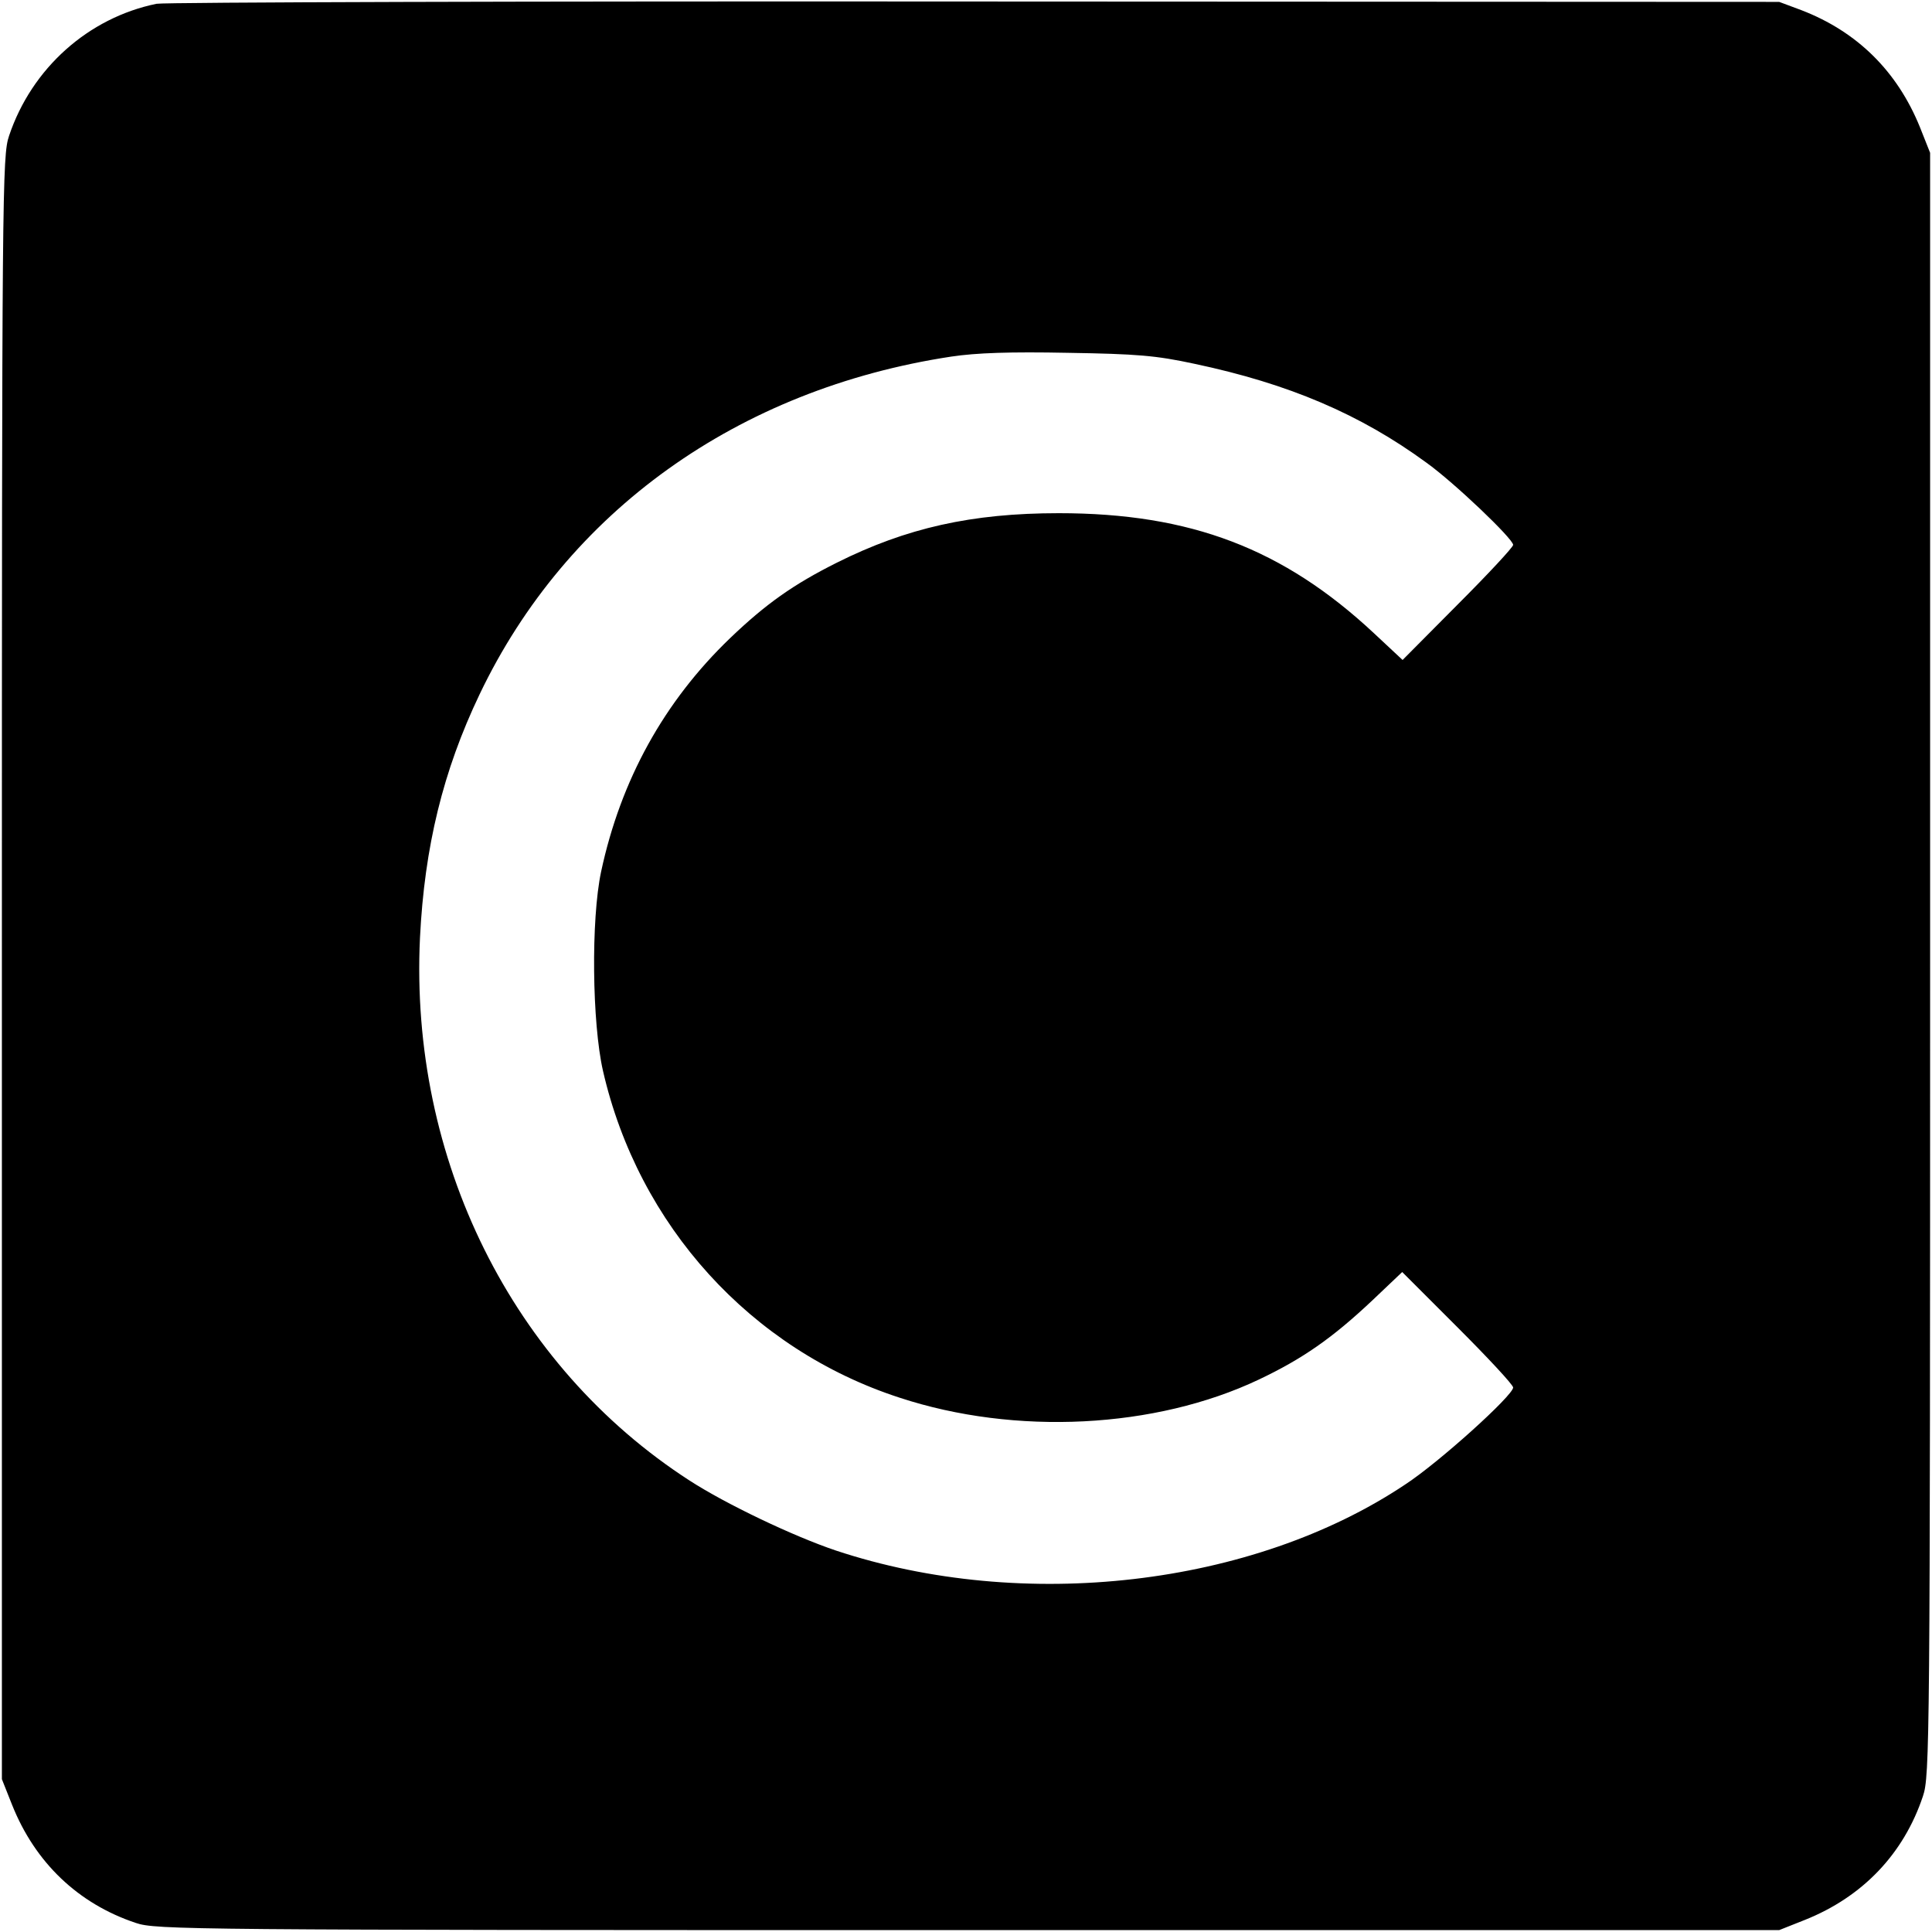 <?xml version="1.0" standalone="no"?>
<!DOCTYPE svg PUBLIC "-//W3C//DTD SVG 20010904//EN"
 "http://www.w3.org/TR/2001/REC-SVG-20010904/DTD/svg10.dtd">
<svg version="1.0" xmlns="http://www.w3.org/2000/svg"
 width="512pt" height="512pt" viewBox="0 0 512 512"
 preserveAspectRatio="xMidYMid meet">
<g transform="translate(0,512) scale(0.1,-0.1)"
fill="#000000" stroke="none">
<path d="M415 5110 c-181 -37 -331 -171 -391 -350 -18 -53 -19 -134 -19 -2205
l0 -2150 27 -68 c61 -153 175 -262 328 -313 53 -18 134 -19 2205 -19 l2150 0
68 27 c153 61 262 175 313 328 18 53 19 134 19 2205 l0 2150 -27 68 c-60 148
-166 253 -314 310 l-59 22 -2130 1 c-1172 1 -2148 -2 -2170 -6z m2750 -954
c251 -53 440 -134 615 -262 74 -53 230 -202 230 -218 0 -6 -66 -77 -147 -158
l-146 -147 -76 71 c-240 224 -486 318 -835 318 -231 0 -404 -39 -588 -131
-116 -58 -189 -110 -283 -200 -175 -168 -290 -376 -342 -619 -27 -127 -24
-401 5 -528 94 -410 392 -738 786 -866 307 -101 678 -82 952 48 116 55 195
110 301 210 l79 75 147 -147 c81 -81 147 -152 147 -159 0 -21 -197 -199 -286
-257 -404 -270 -1012 -340 -1509 -175 -113 38 -291 123 -387 185 -471 304
-743 852 -715 1439 12 241 61 442 158 645 231 484 684 809 1250 895 67 10 156
13 309 10 183 -3 233 -7 335 -29z"/>
</g>
</svg>
